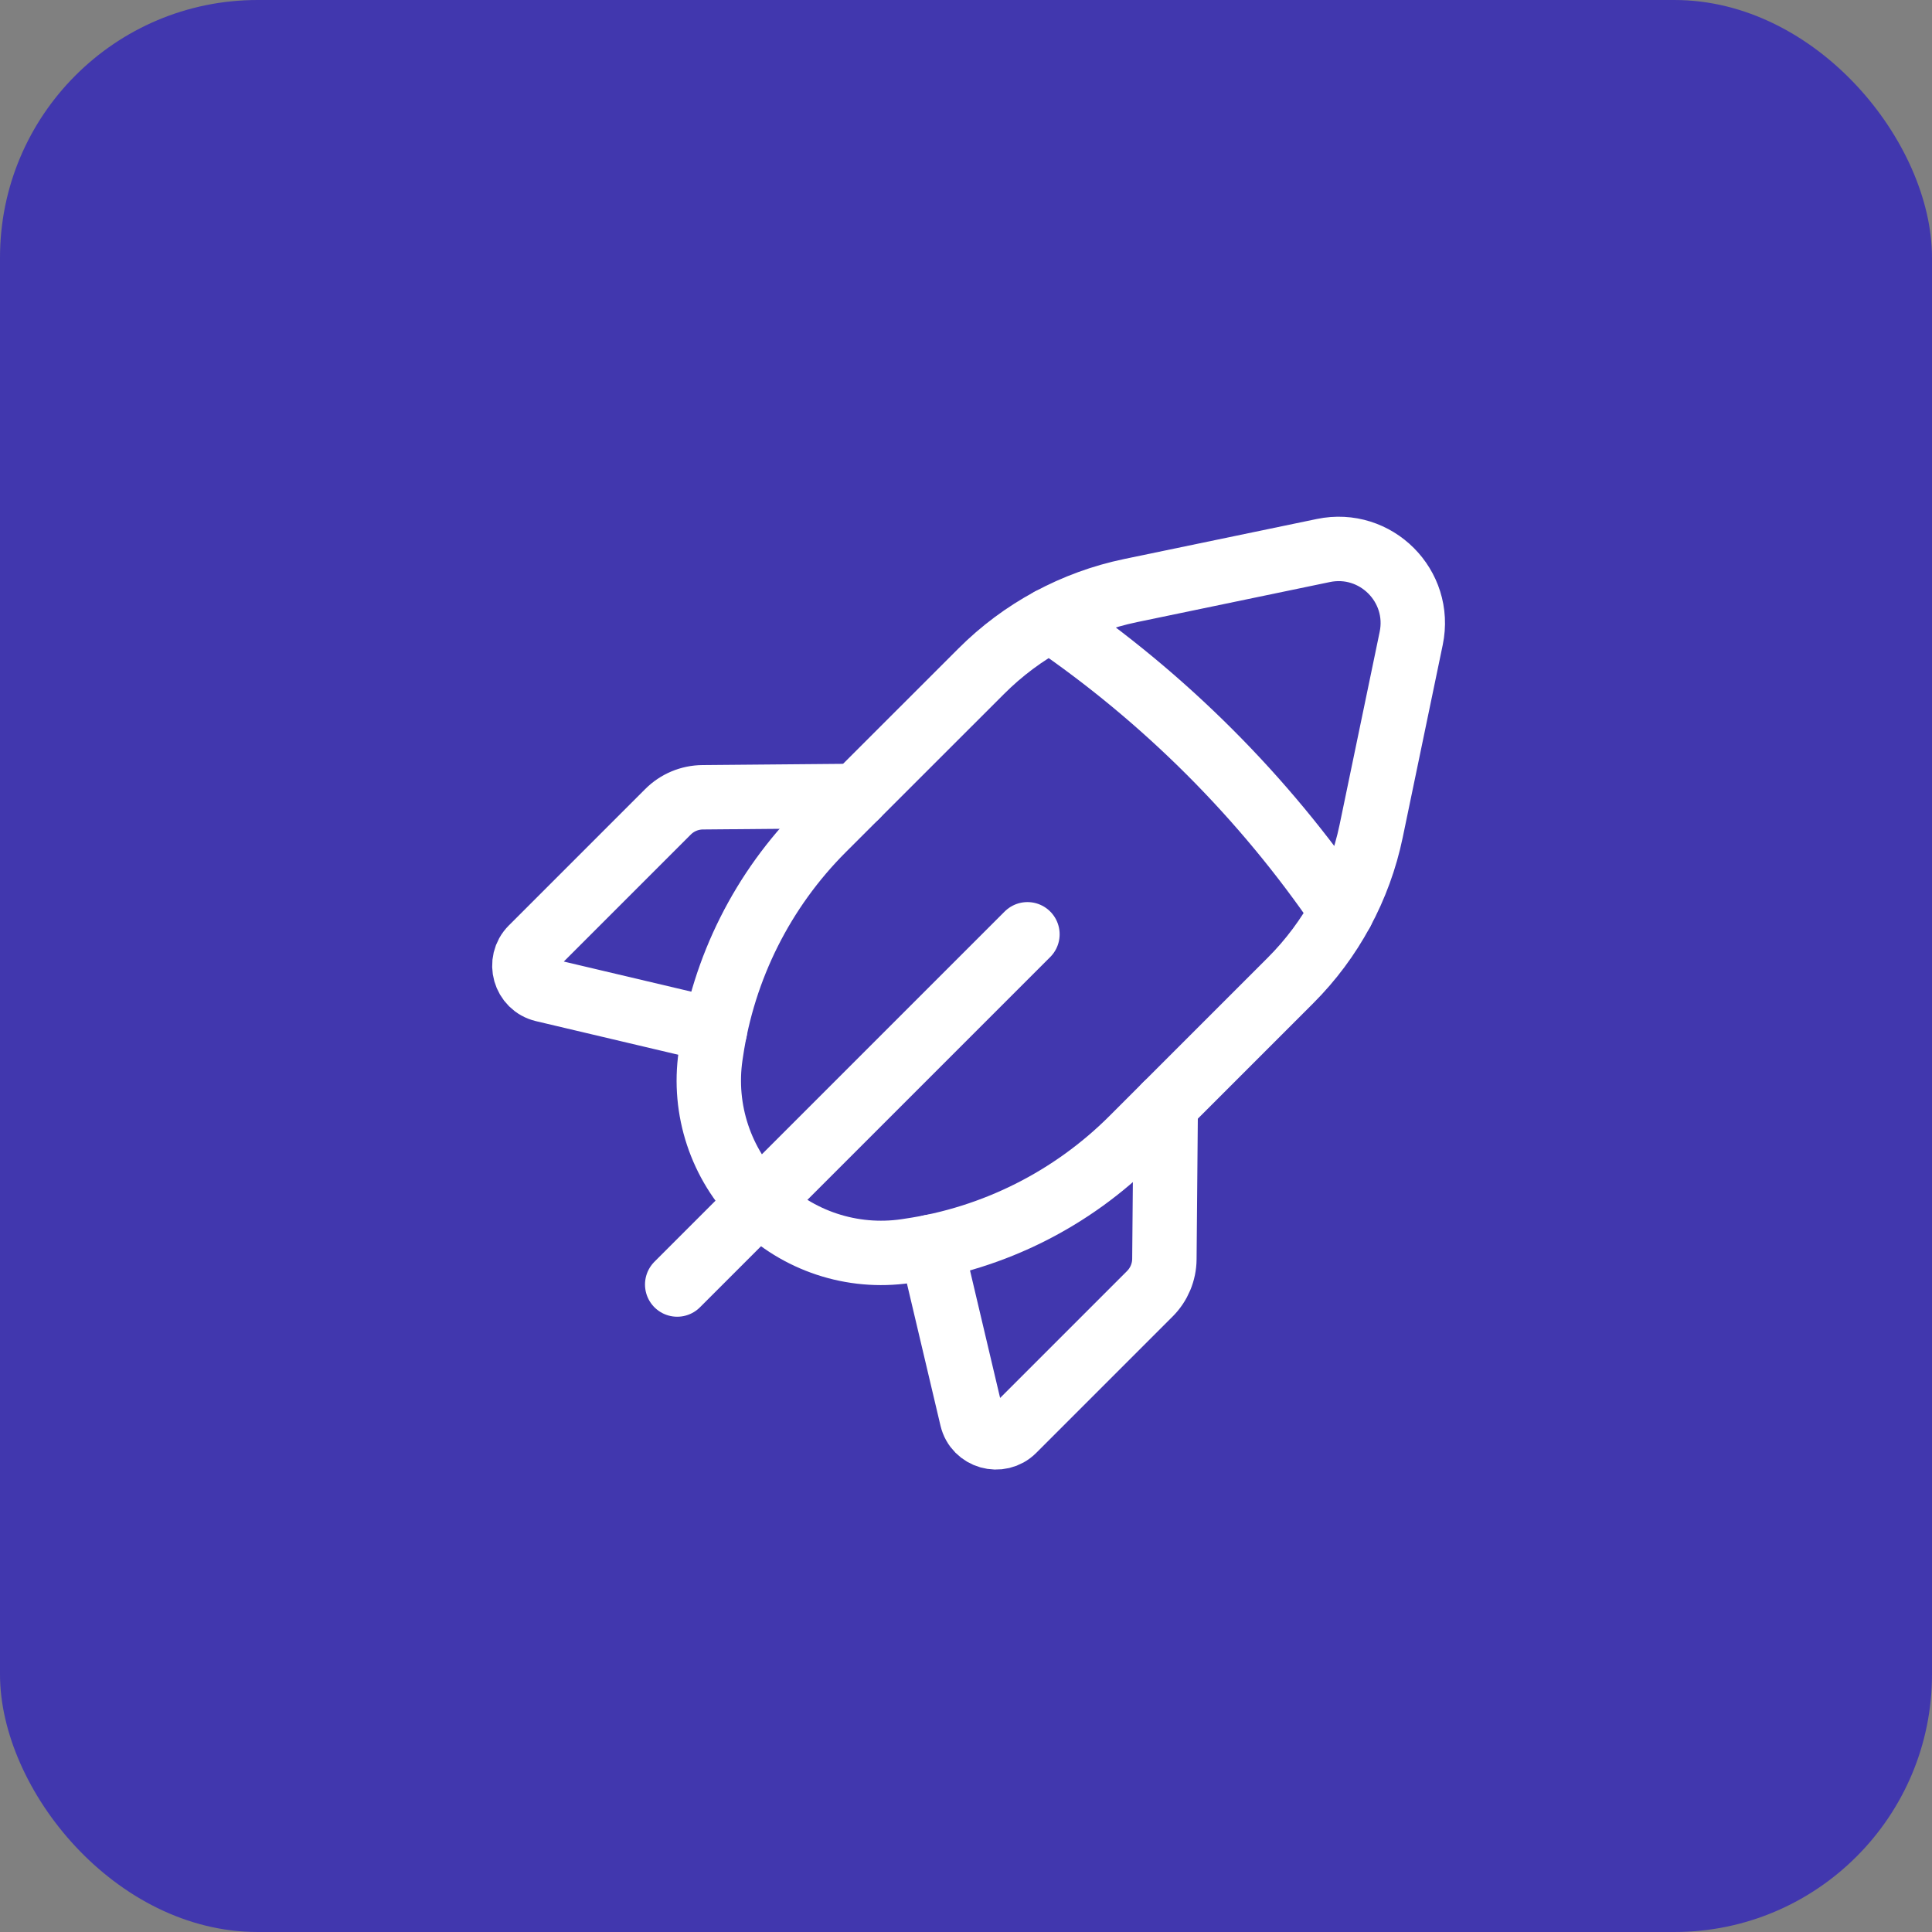 <svg width="60" height="60" viewBox="0 0 60 60" fill="none" xmlns="http://www.w3.org/2000/svg">
<rect x="0" y="0" width="60" height="60" fill="#808080" stroke="none"/>
<rect width="60" height="60" rx="8" fill="#4137AE"/>
<path d="M31.908 29.015L21.031 39.892" stroke="white" stroke-width="2" stroke-linecap="round" stroke-linejoin="round"/>
<path d="M22.205 31.998L16.877 30.74C16.291 30.602 16.085 29.874 16.509 29.448L20.746 25.211C21.031 24.926 21.417 24.763 21.822 24.76L26.599 24.718" stroke="white" stroke-width="2" stroke-linecap="round" stroke-linejoin="round"/>
<path fill-rule="evenodd" clip-rule="evenodd" d="M42.583 25.808L43.826 19.826C44.165 18.198 42.725 16.758 41.097 17.097L35.115 18.34C33.354 18.706 31.738 19.578 30.468 20.851L25.56 25.757C23.688 27.629 22.469 30.057 22.085 32.677L22.068 32.789C21.825 34.462 22.385 36.149 23.578 37.345V37.345C24.772 38.538 26.462 39.098 28.134 38.854L28.246 38.837C30.866 38.454 33.294 37.234 35.166 35.361L40.072 30.455C41.345 29.185 42.217 27.569 42.583 25.808V25.808Z" stroke="white" stroke-width="2" stroke-linecap="round" stroke-linejoin="round"/>
<path d="M32.615 19.252C36.171 21.677 39.246 24.752 41.671 28.308" stroke="white" stroke-width="2" stroke-linecap="round" stroke-linejoin="round"/>
<path d="M28.923 38.718L30.181 44.046C30.32 44.632 31.048 44.838 31.474 44.414L35.711 40.177C35.995 39.892 36.158 39.506 36.161 39.101L36.203 34.325" stroke="white" stroke-width="2" stroke-linecap="round" stroke-linejoin="round"/>
</svg>
